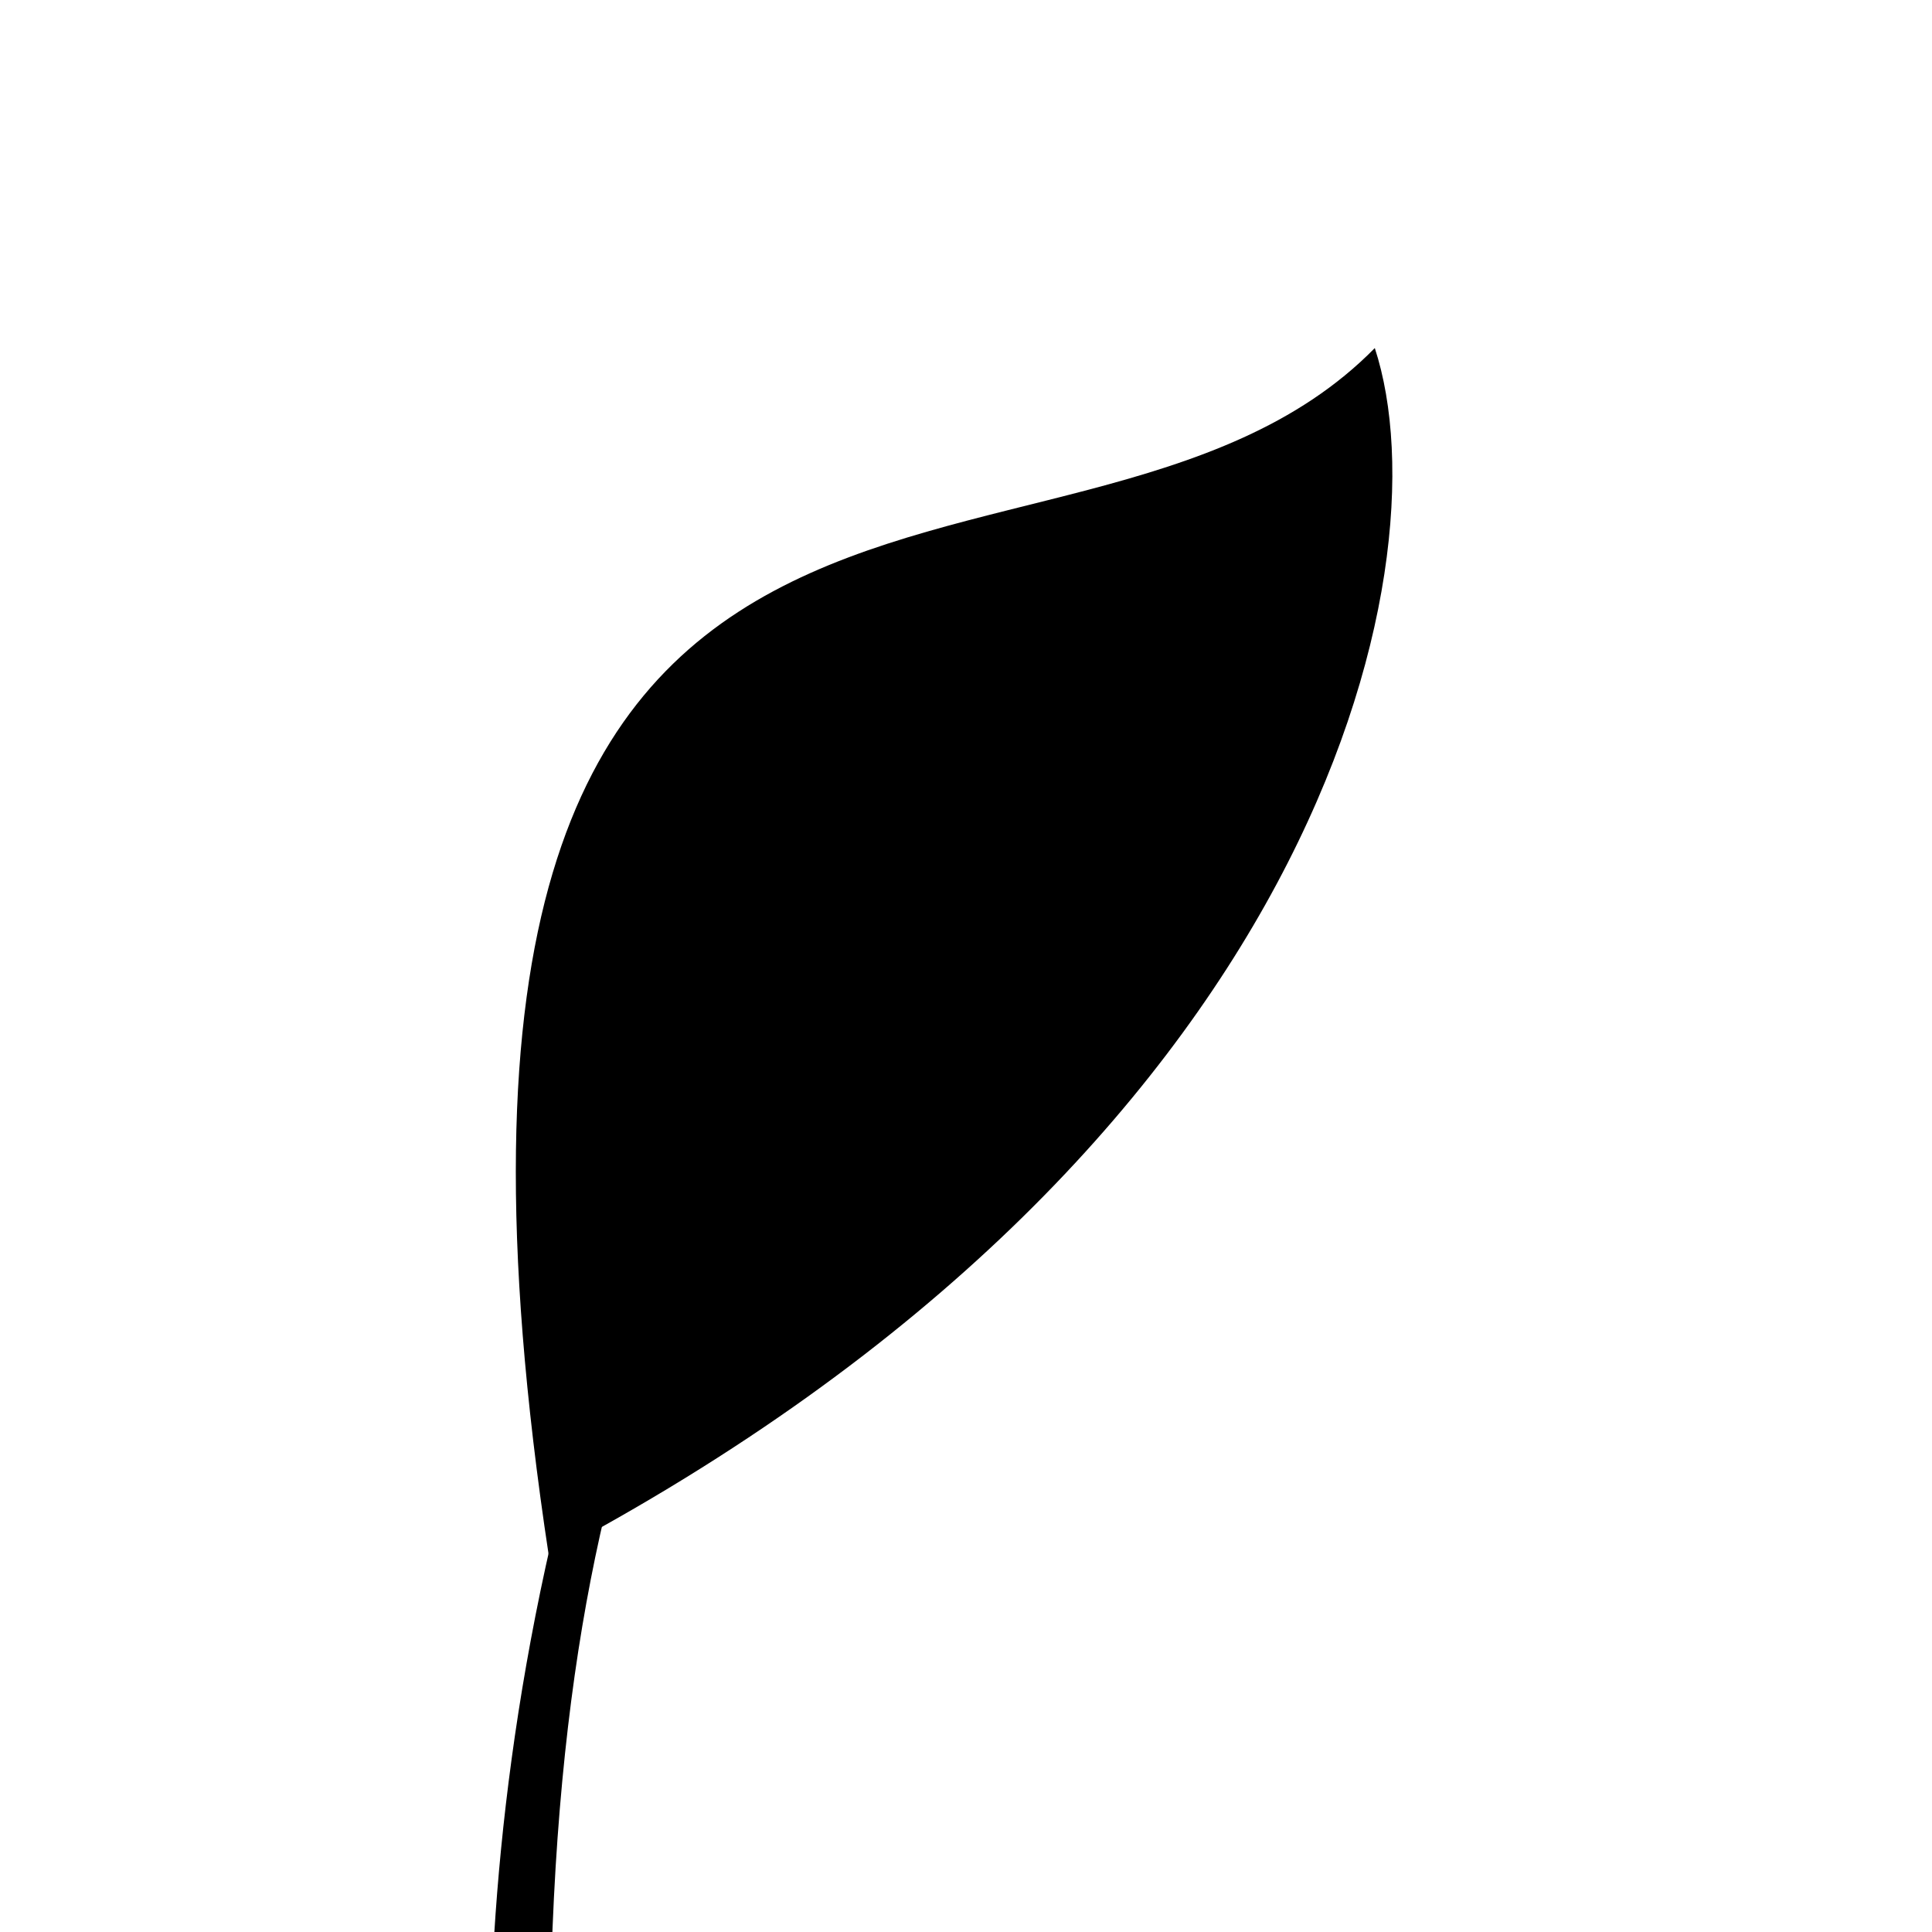 <svg width="32" height="32" viewBox="0 0 32 32" fill="none" xmlns="http://www.w3.org/2000/svg">
<rect x="0" y="0" width="32" height="32" fill="#808080" stroke="none"/>
<g clip-path="url(#clip0_123_59)">
<rect width="32" height="32" fill="white"/>
<path d="M9.09 25.768C5.877 4.634 17.664 10.965 22.771 5.765C23.98 9.457 21.79 19.072 9.09 25.768Z" fill="black"/>
<path d="M9.235 38.451C8.423 24.149 11.663 20.266 14.278 15.555C15.501 11.641 18.082 6.162 12.906 15.555C7.729 24.948 7.76 34.733 8.423 38.451H9.235Z" fill="black"/>
</g>
<defs>
<clipPath id="clip0_123_59">
<rect width="32" height="32" fill="white"/>
</clipPath>
</defs>
</svg>
